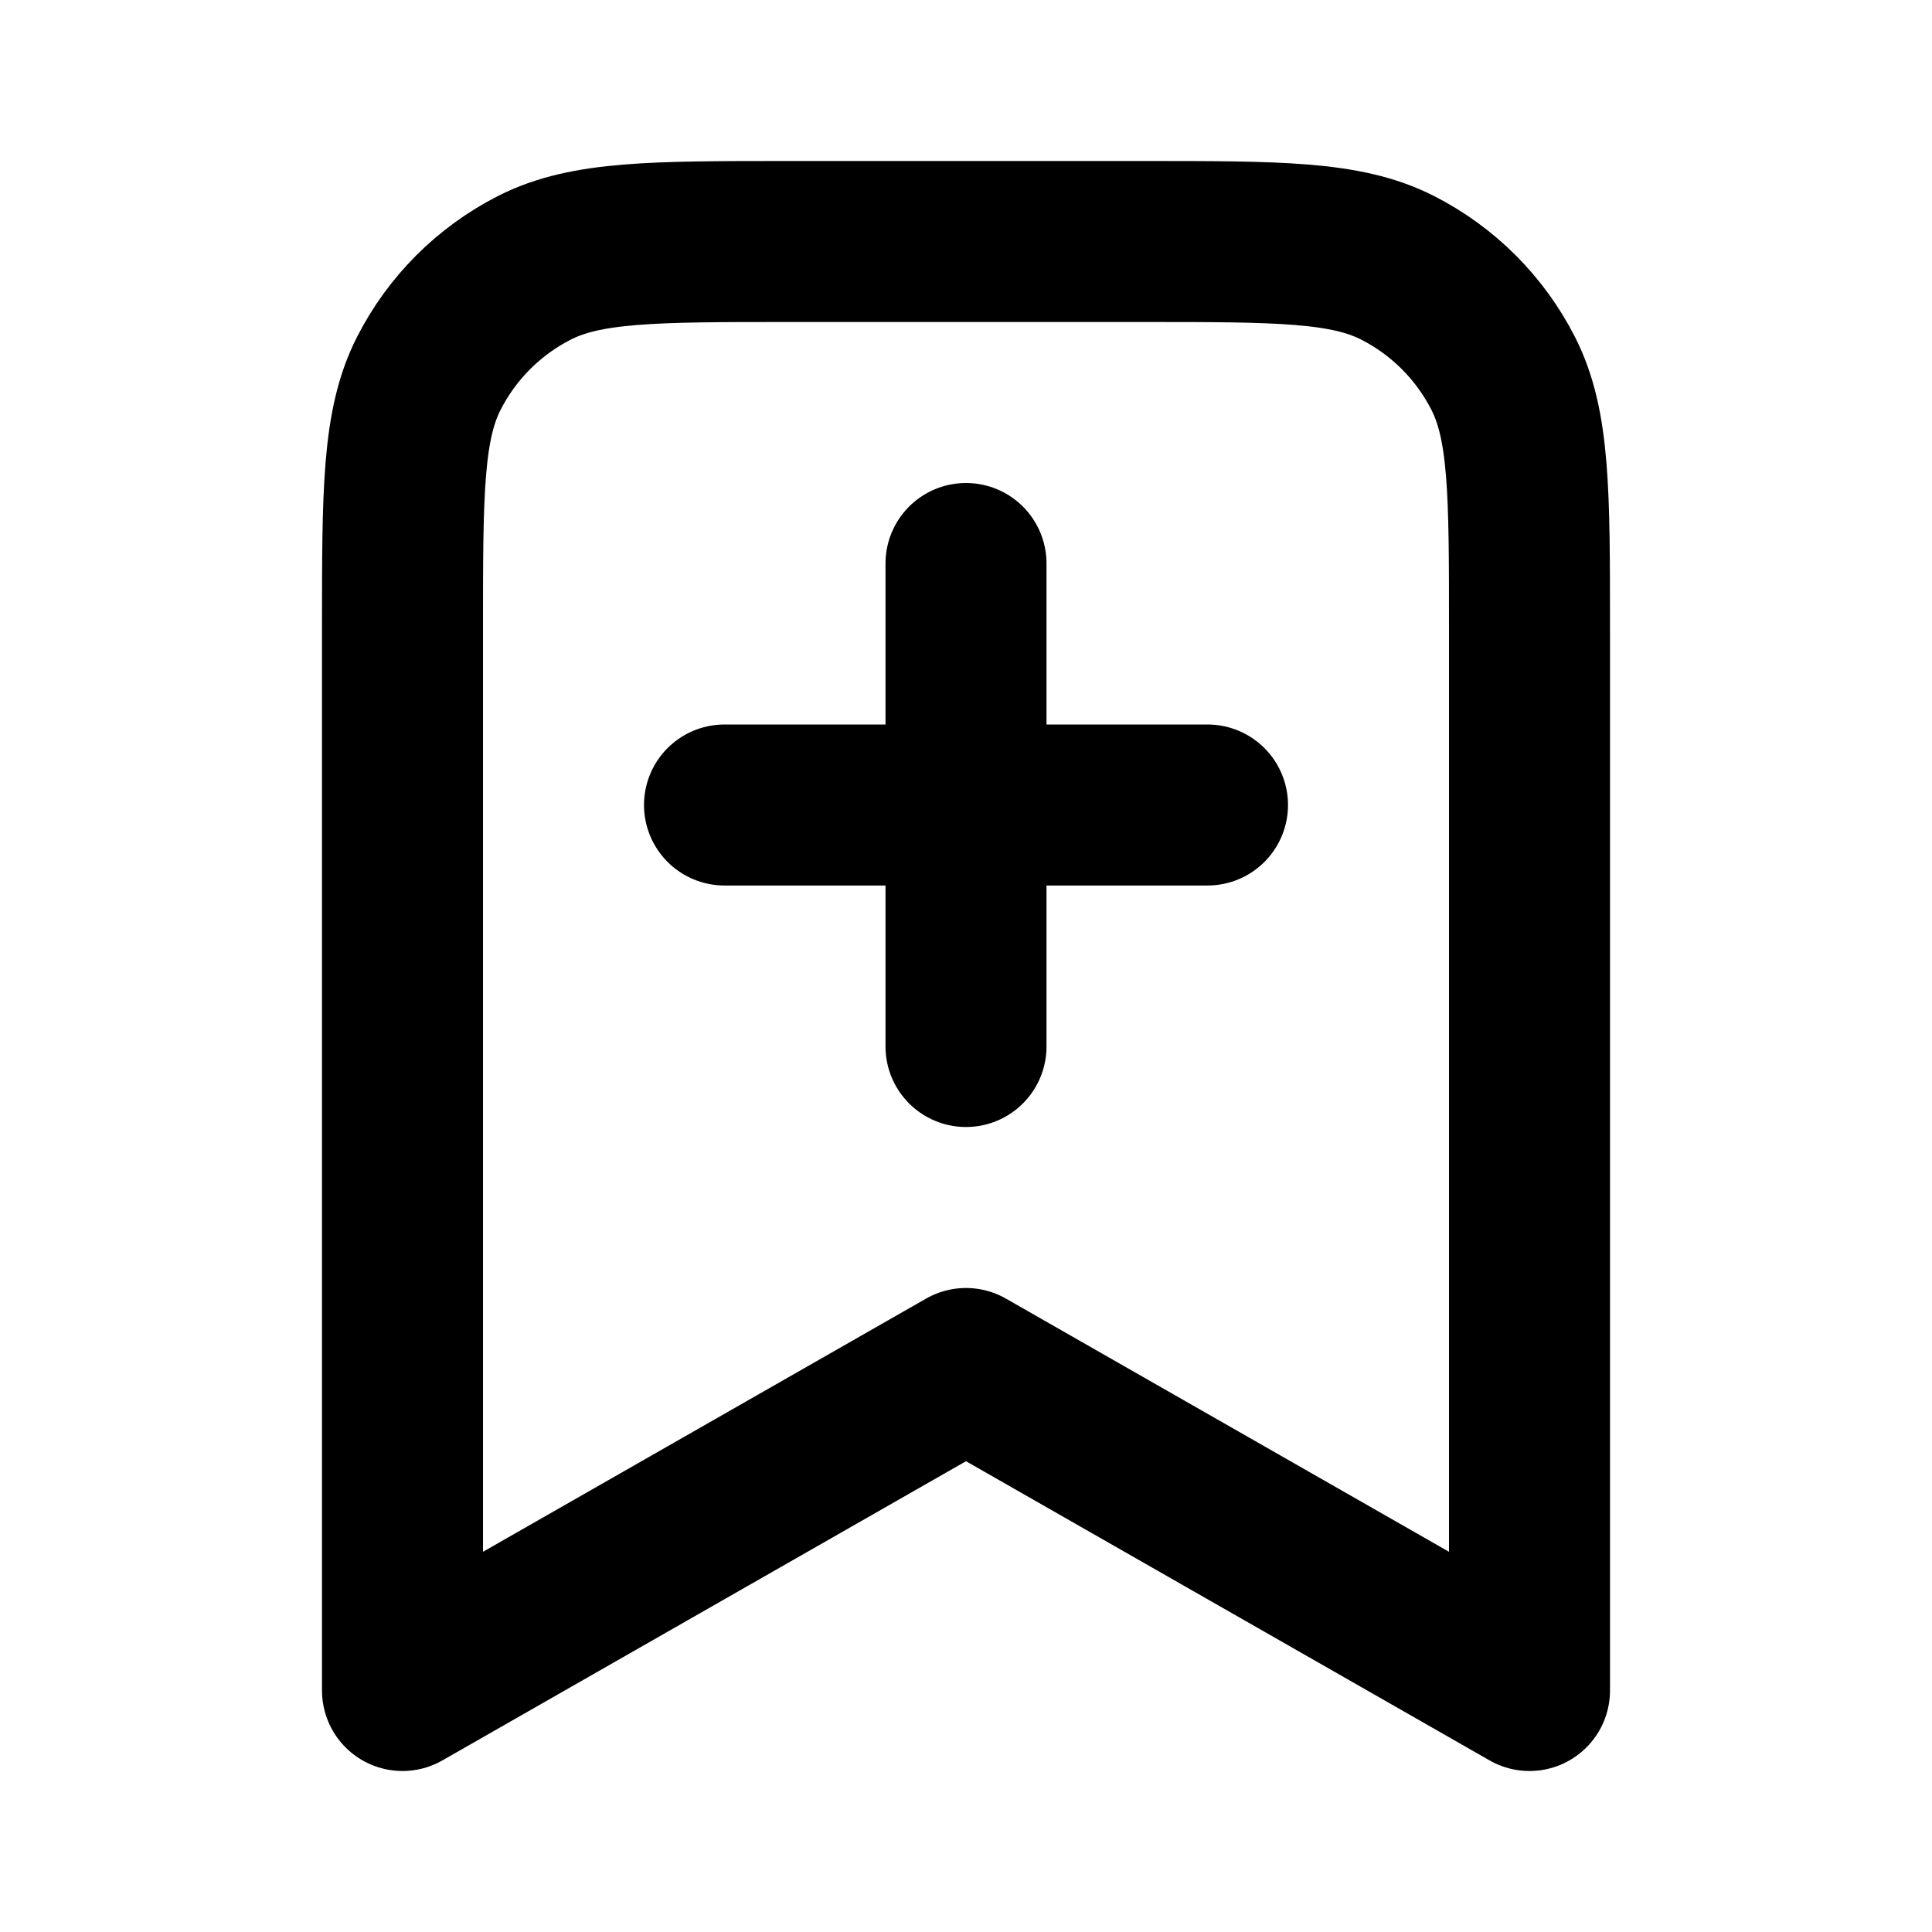 <svg width="18" height="18" viewBox="0 0 18 18" fill="none" xmlns="http://www.w3.org/2000/svg">
  <path
    d="M9 9.75V5.25M6.75 7.5H11.25M14.25 15.75V5.85C14.25 4.59 14.25 3.96 14.005 3.479C13.789 3.055 13.445 2.711 13.021 2.495C12.54 2.25 11.91 2.25 10.65 2.25H7.35C6.09 2.25 5.46 2.25 4.979 2.495C4.555 2.711 4.211 3.055 3.995 3.479C3.75 3.96 3.75 4.59 3.75 5.85V15.75L9 12.75L14.25 15.75Z"
    stroke="black" stroke-width="1.5" stroke-linecap="round" stroke-linejoin="round" />
</svg>
